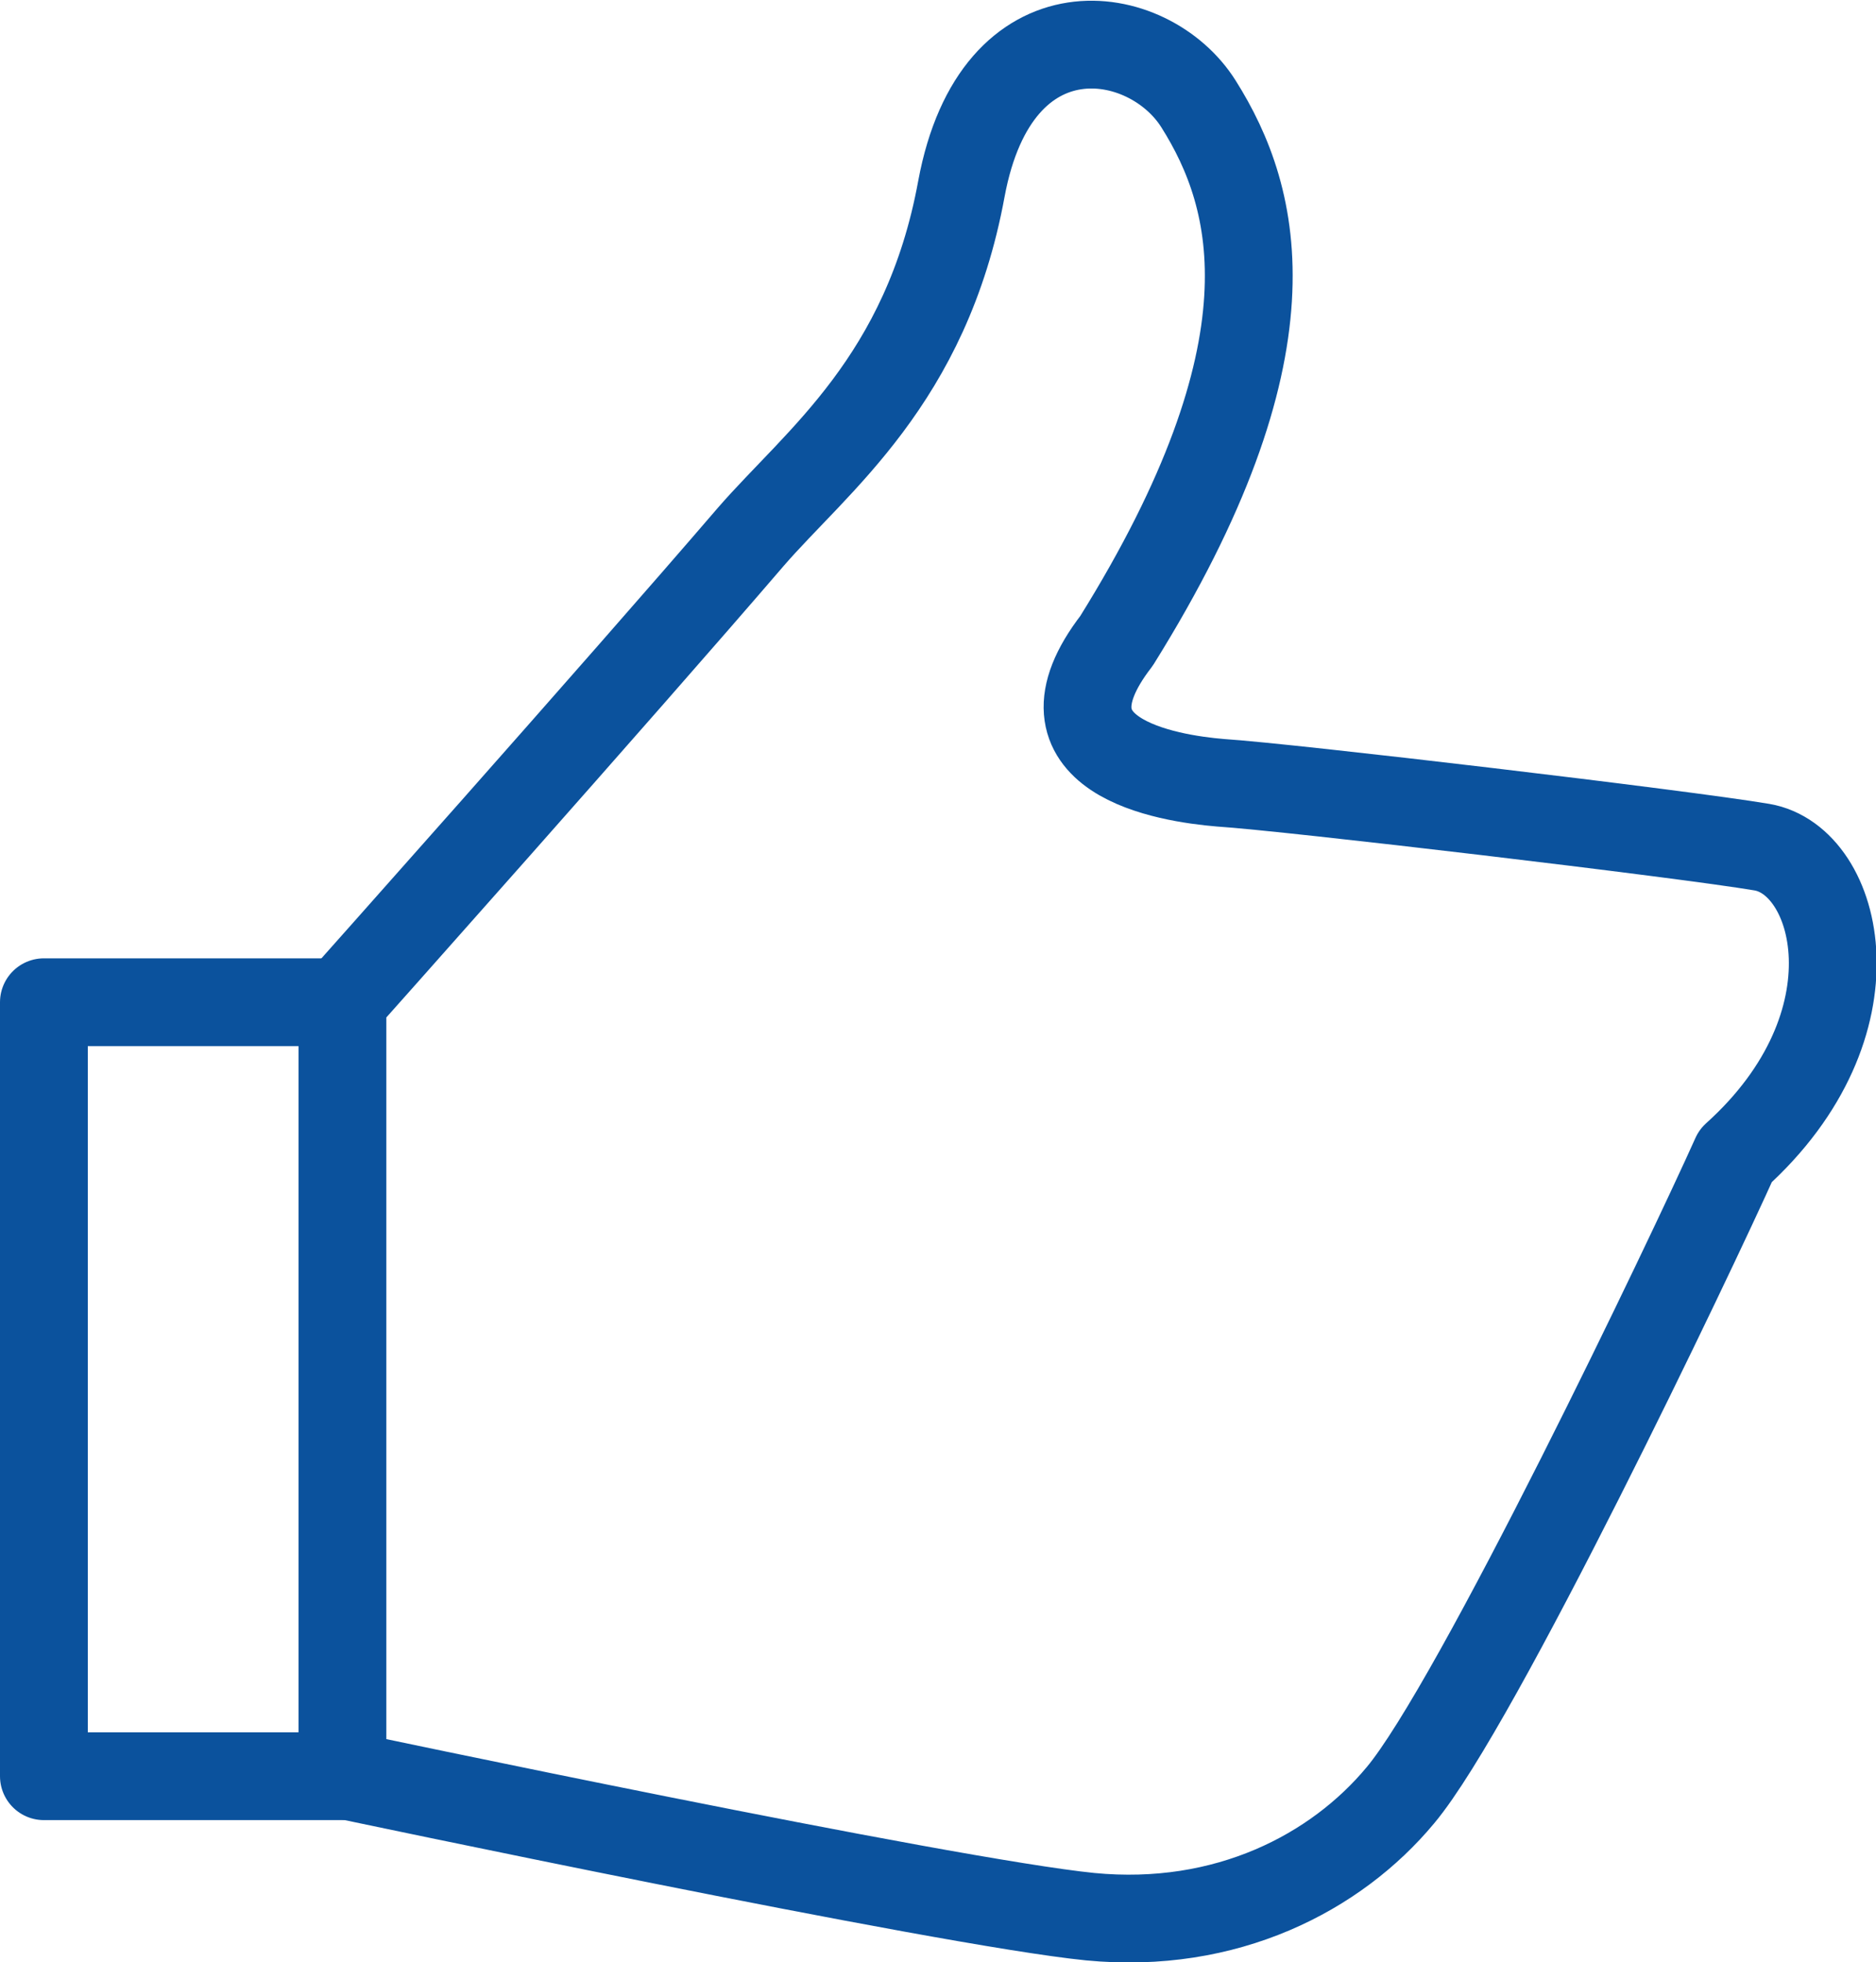 <?xml version="1.0" encoding="utf-8"?>
<!-- Generator: Adobe Illustrator 27.6.1, SVG Export Plug-In . SVG Version: 6.00 Build 0)  -->
<svg version="1.1" id="レイヤー_6" xmlns="http://www.w3.org/2000/svg" xmlns:xlink="http://www.w3.org/1999/xlink" x="0px"
	 y="0px" viewBox="0 0 128.2 134.1" style="enable-background:new 0 0 128.2 134.1;" xml:space="preserve">
<style type="text/css">
	.st0{fill:none;stroke:#0B529D;stroke-width:6;stroke-linejoin:round;stroke-miterlimit:10;}
	.st1{fill:none;stroke:#0B529D;stroke-width:6;stroke-linecap:round;stroke-linejoin:round;stroke-miterlimit:10;}
</style>
<g>
	<g>
		<path class="st0" d="M120.4,57.9c-5.3-0.9-32.3-4.1-37-4.4c-3.6-0.3-13.2-1.8-7.1-9.7C88.7,23.9,86,13.6,81.9,7.1
			C78.5,1.7,68.1,0,65.7,12.9C63.3,26,55.8,31.5,51.3,36.7c-9.1,10.6-27.9,31.7-27.9,31.7v52.9c0,0,41.1,8.7,51.1,9.7
			c9.3,0.9,16.8-3,21.2-8.3c5.2-6.2,19.9-37,22.9-43.7C128.6,70,125.7,58.8,120.4,57.9z"/>
	</g>
	<path class="st1" d="M23.4,68.5H3v52.9h20.4"/>
</g>
</svg>

